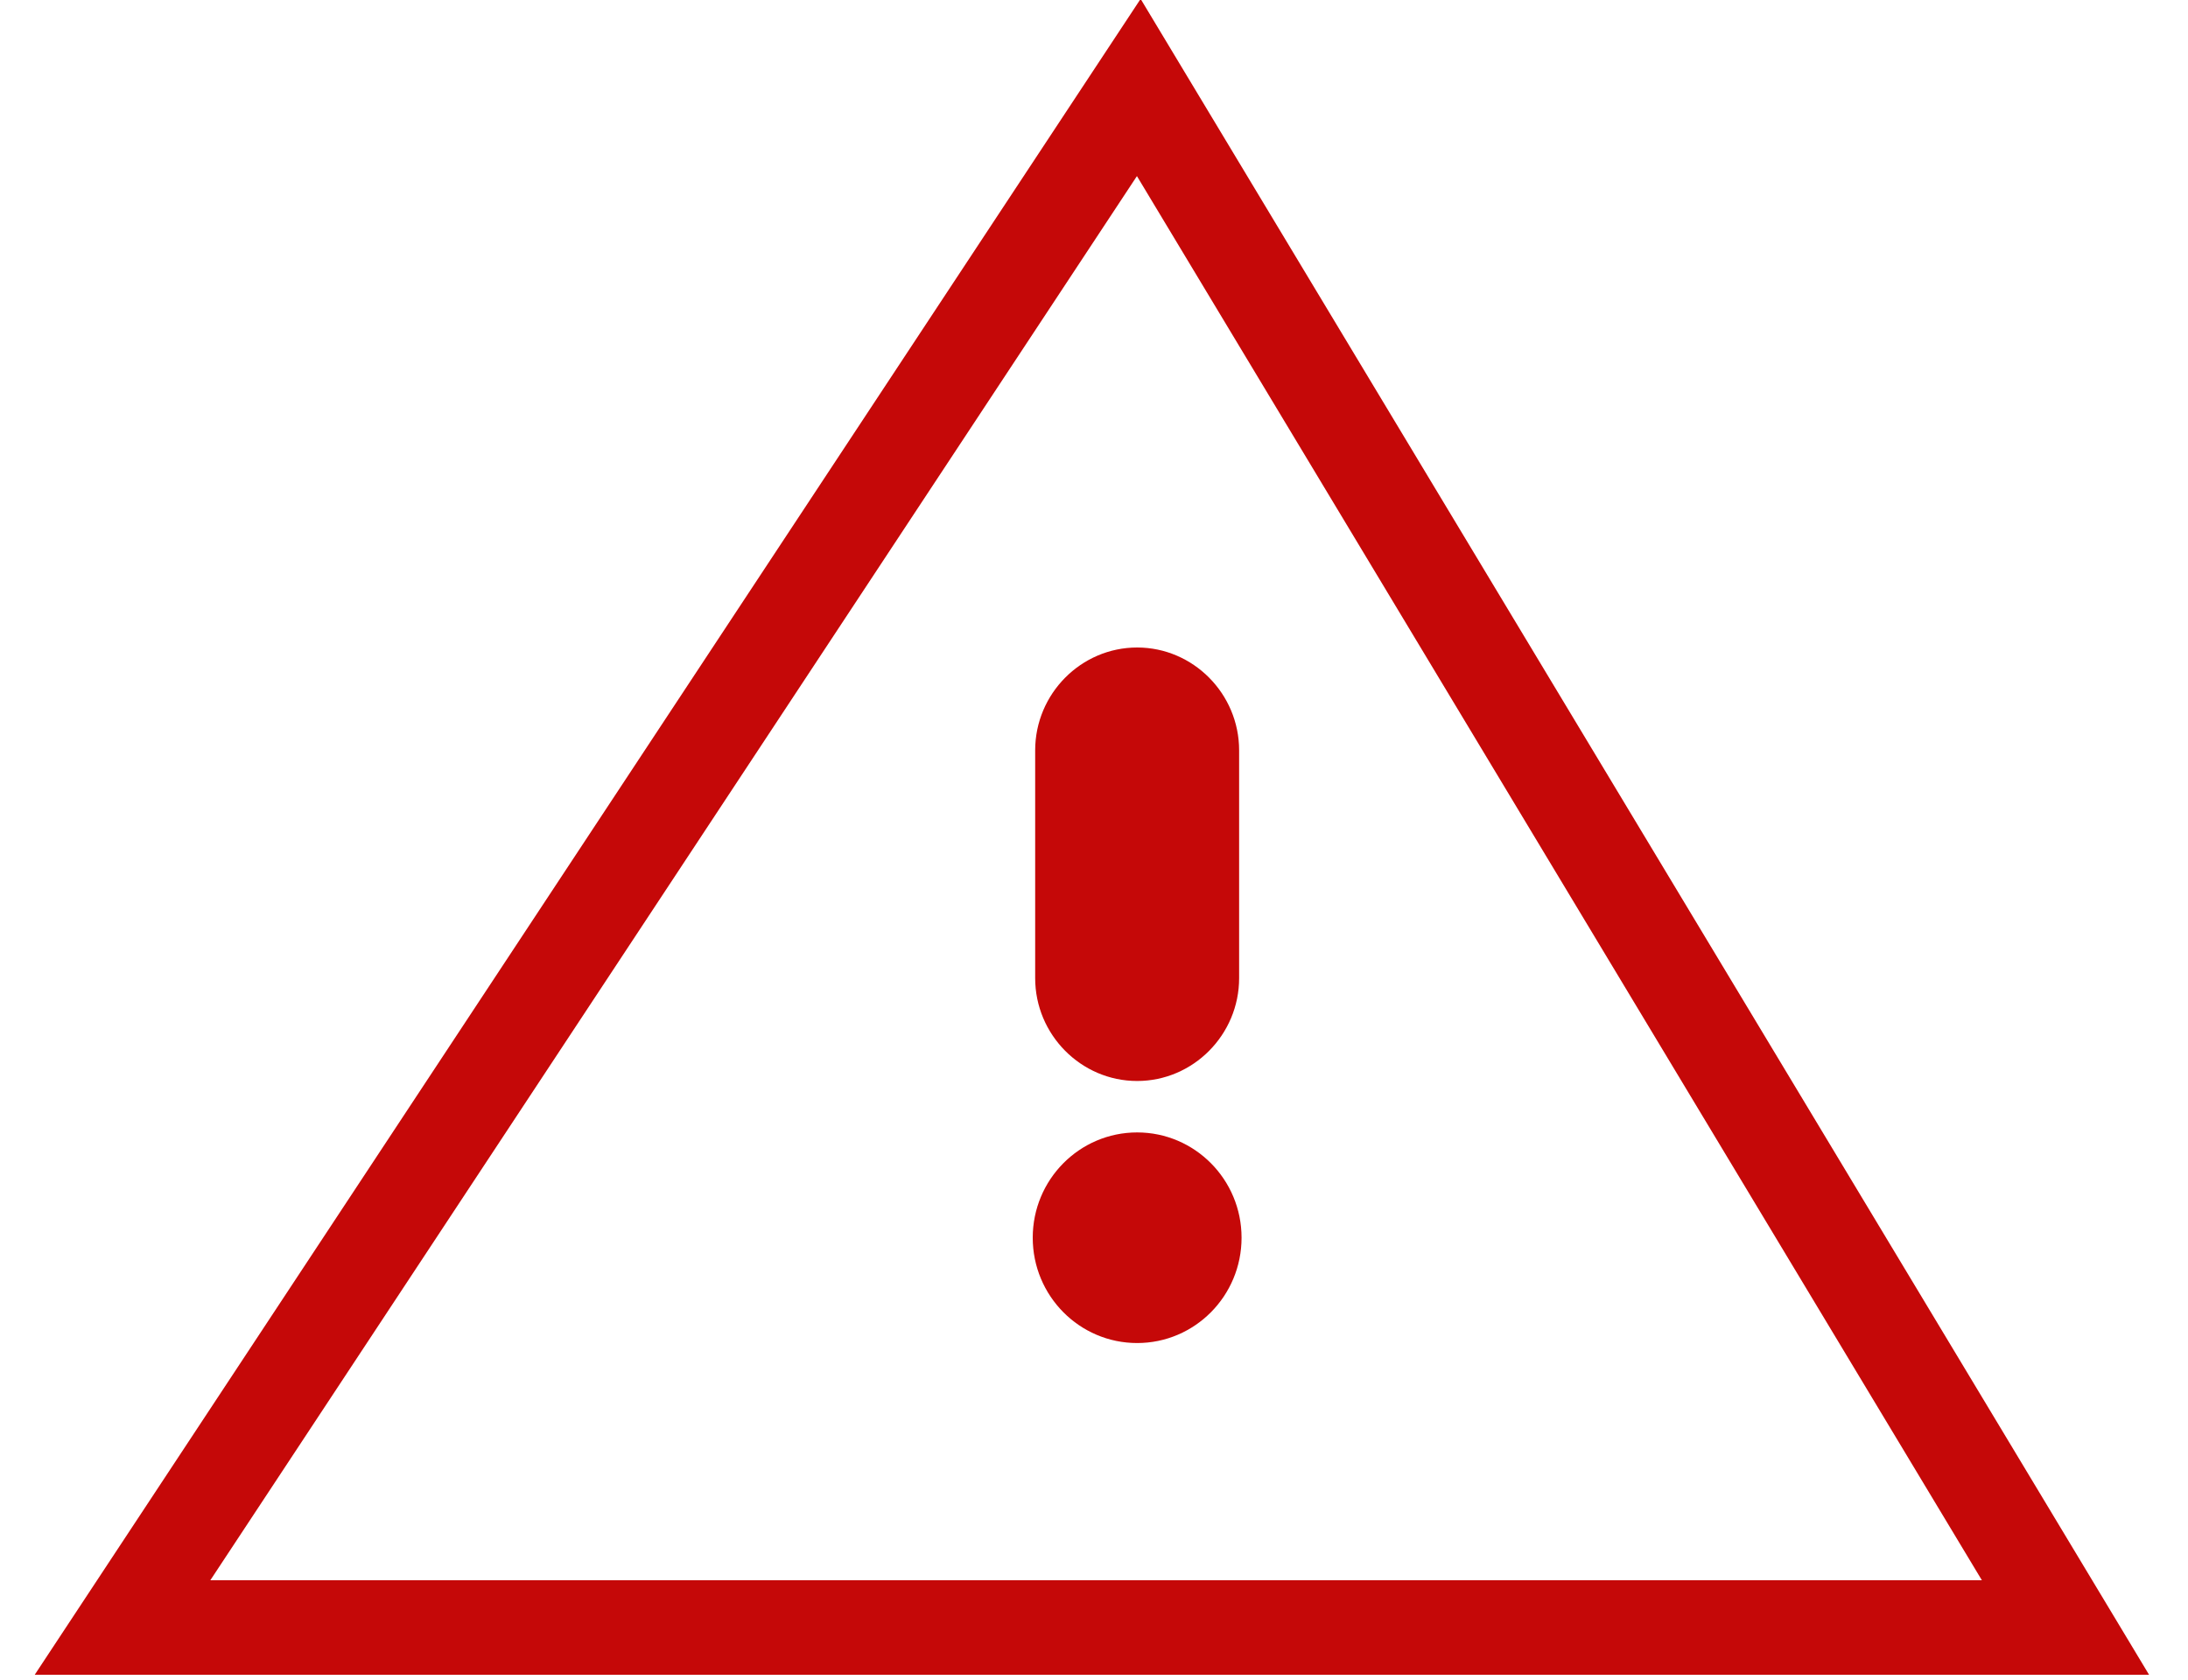 <svg width="125" height="96" viewBox="0 0 125 96" xmlns="http://www.w3.org/2000/svg"><g fill="none" fill-rule="evenodd"><path stroke="#C50808" stroke-width="5.4" d="M7 93L65.058 5 118 93z"/><g fill="#C50808"><path d="M59.139 42.878c0-3.233 2.622-5.878 5.826-5.878 3.204 0 5.826 2.645 5.826 5.878v13.015c0 3.233-2.622 5.878-5.826 5.878-3.204 0-5.826-2.645-5.826-5.878V42.878zM64.965 76.745C61.67 76.745 59 74.05 59 70.727c0-3.323 2.67-6.017 5.965-6.017 3.294 0 5.965 2.694 5.965 6.017 0 3.324-2.67 6.018-5.965 6.018z"/></g></g></svg>
